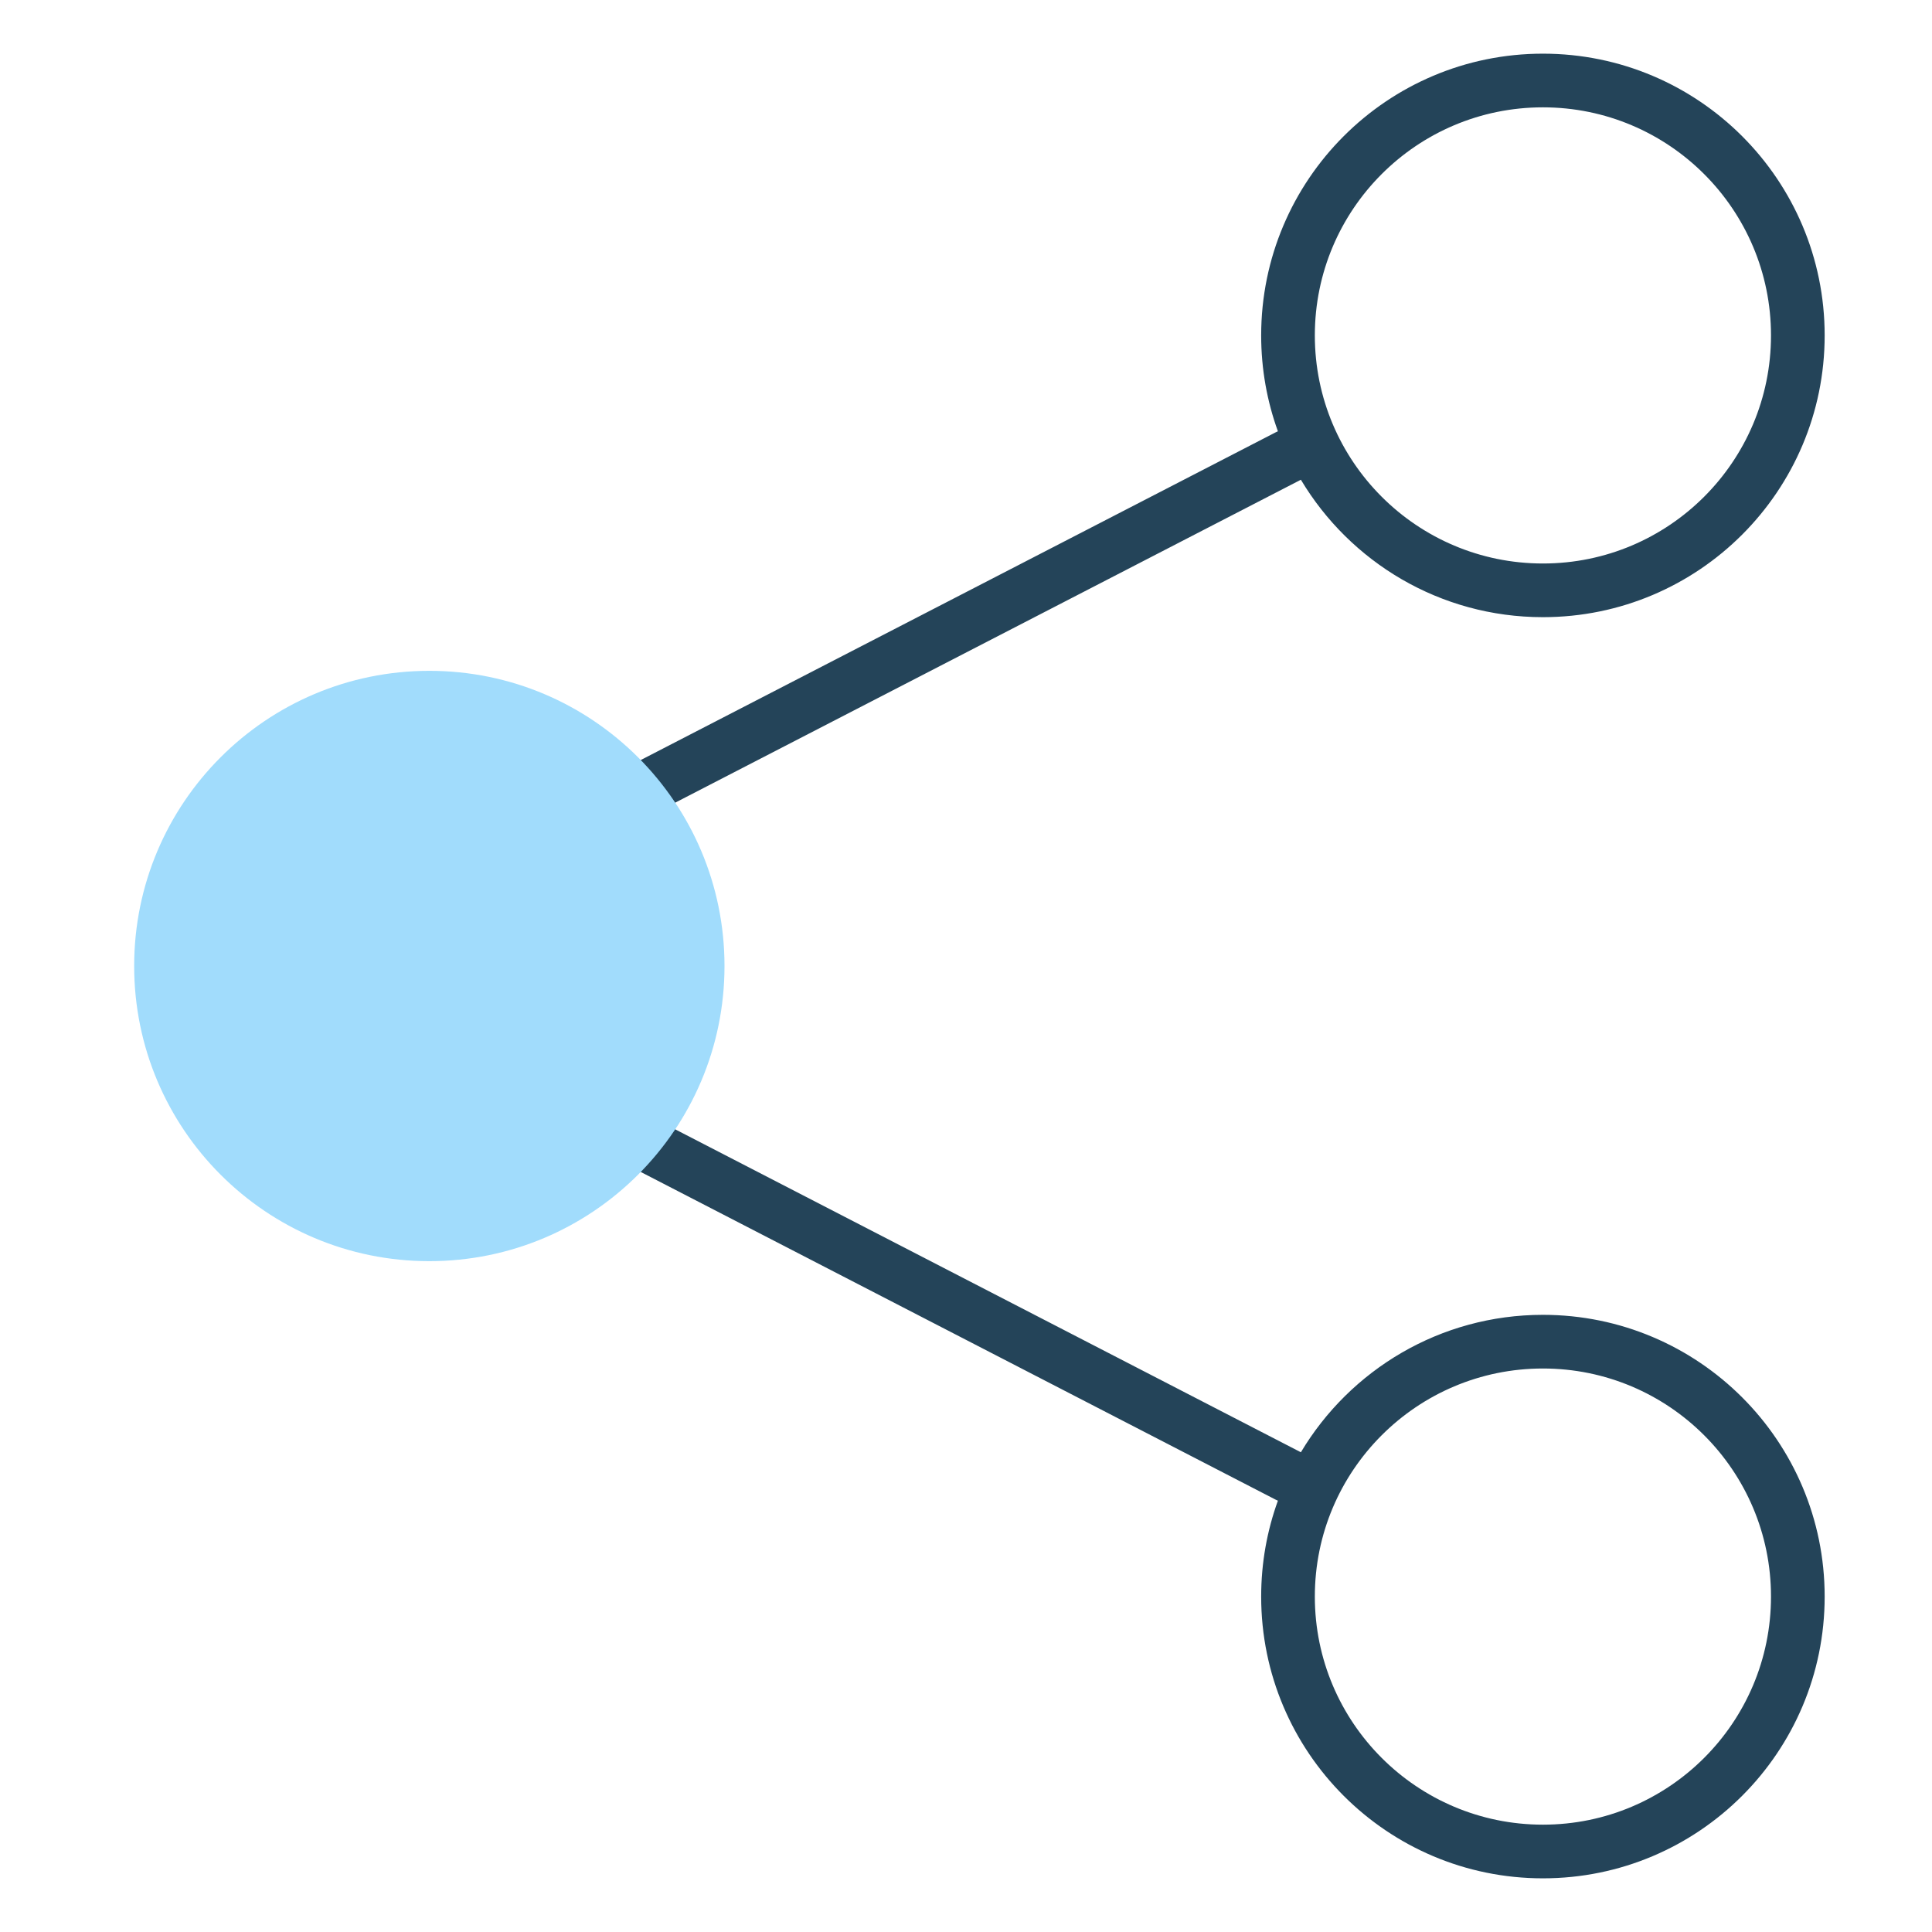 <svg width="72" height="72" viewBox="0 0 72 72" fill="none" xmlns="http://www.w3.org/2000/svg">
<path fill-rule="evenodd" clip-rule="evenodd" d="M49 12.5C49 7.806 52.806 4 57.5 4C62.194 4 66 7.806 66 12.5C66 17.194 62.194 21 57.5 21C52.806 21 49 17.194 49 12.5ZM57.5 2C51.701 2 47 6.701 47 12.5C47 13.755 47.22 14.958 47.624 16.073C47.596 16.085 47.569 16.097 47.542 16.111L16.542 32.111C16.051 32.365 15.858 32.968 16.112 33.459C16.365 33.949 16.968 34.142 17.459 33.889L48.459 17.889C48.466 17.885 48.473 17.881 48.48 17.878C50.313 20.945 53.666 23 57.5 23C63.299 23 68 18.299 68 12.5C68 6.701 63.299 2 57.5 2ZM17.459 38.111C16.968 37.858 16.365 38.05 16.112 38.541C15.858 39.032 16.051 39.635 16.542 39.889L47.542 55.889C47.569 55.903 47.596 55.915 47.624 55.926C47.22 57.042 47 58.245 47 59.5C47 65.299 51.701 70 57.5 70C63.299 70 68 65.299 68 59.5C68 53.701 63.299 49 57.5 49C53.666 49 50.313 51.054 48.48 54.122L48.459 54.111L17.459 38.111ZM57.5 51C52.806 51 49 54.806 49 59.5C49 64.194 52.806 68 57.5 68C62.194 68 66 64.194 66 59.5C66 54.806 62.194 51 57.5 51Z" fill="#244459"/>
<path d="M16 47C22.075 47 27 42.075 27 36C27 29.925 22.075 25 16 25C9.925 25 5 29.925 5 36C5 42.075 9.925 47 16 47Z" fill="#A1DCFC"/>
</svg>
